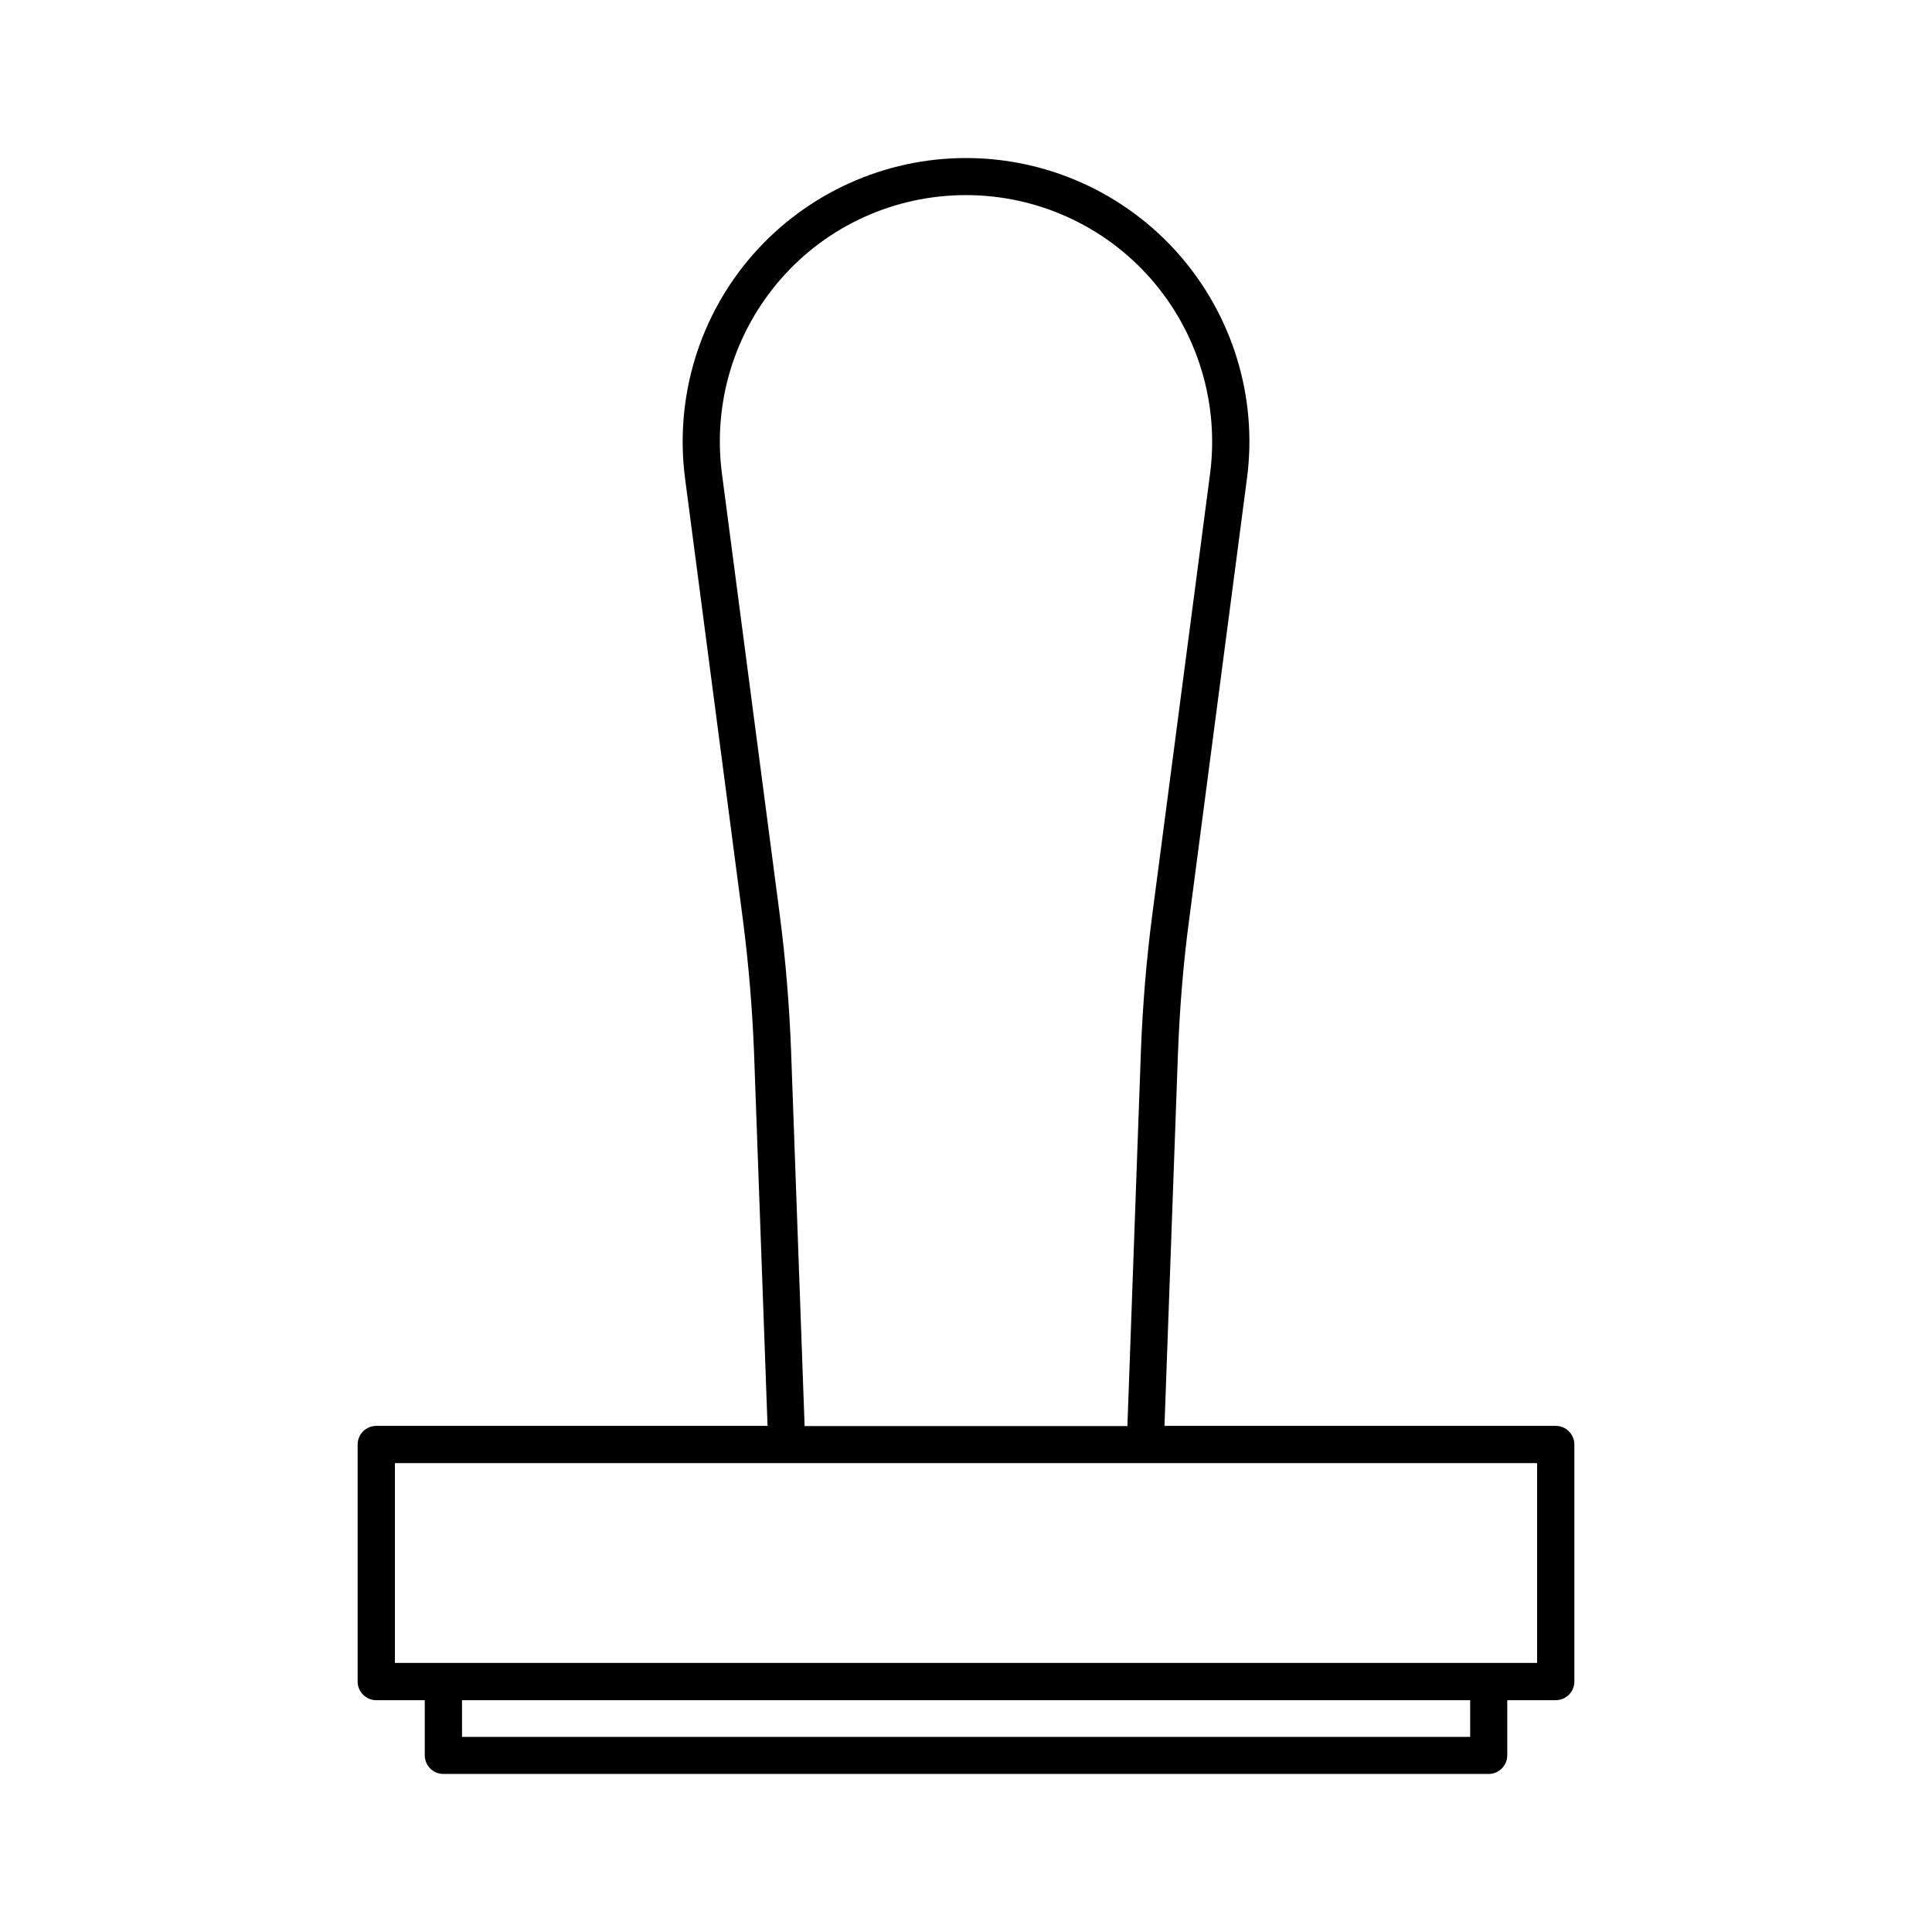 <?xml version="1.0" encoding="UTF-8"?>
<!-- Uploaded to: SVG Repo, www.svgrepo.com, Generator: SVG Repo Mixer Tools -->
<svg fill="#000000" width="800px" height="800px" version="1.1" viewBox="144 144 512 512" xmlns="http://www.w3.org/2000/svg">
 <path d="m556.28 521.87h-103.68l3.578-98.898c0.453-11.84 1.41-23.73 2.973-35.367l15.316-116.88c2.82-21.41-3.777-43.023-18.035-59.297-14.262-16.227-34.816-25.547-56.43-25.547s-42.168 9.32-56.426 25.543c-14.258 16.223-20.809 37.836-18.035 59.297l15.316 116.88c1.512 11.637 2.519 23.578 2.973 35.367l3.578 98.898-103.69 0.004c-2.719 0-4.938 2.215-4.938 4.938v62.824c0 2.719 2.215 4.938 4.938 4.938h12.848v14.609c0 2.719 2.215 4.938 4.938 4.938h277c2.719 0 4.938-2.215 4.938-4.938v-14.609h12.848c2.719 0 4.938-2.215 4.938-4.938l-0.004-62.824c0-2.723-2.219-4.938-4.938-4.938zm-202.63-99.25c-0.453-12.141-1.461-24.336-3.023-36.324l-15.316-116.88c-2.418-18.641 3.273-37.383 15.668-51.539 12.395-14.16 30.23-22.172 49.023-22.172s36.676 8.113 49.02 22.219 18.086 32.898 15.668 51.539l-15.316 116.88c-1.562 11.941-2.57 24.184-3.023 36.324l-3.578 99.25-85.543 0.004zm179.91 181.67h-267.12v-9.723h267.17v9.723zm17.785-19.598h-302.69v-52.949h302.69z"/>
</svg>